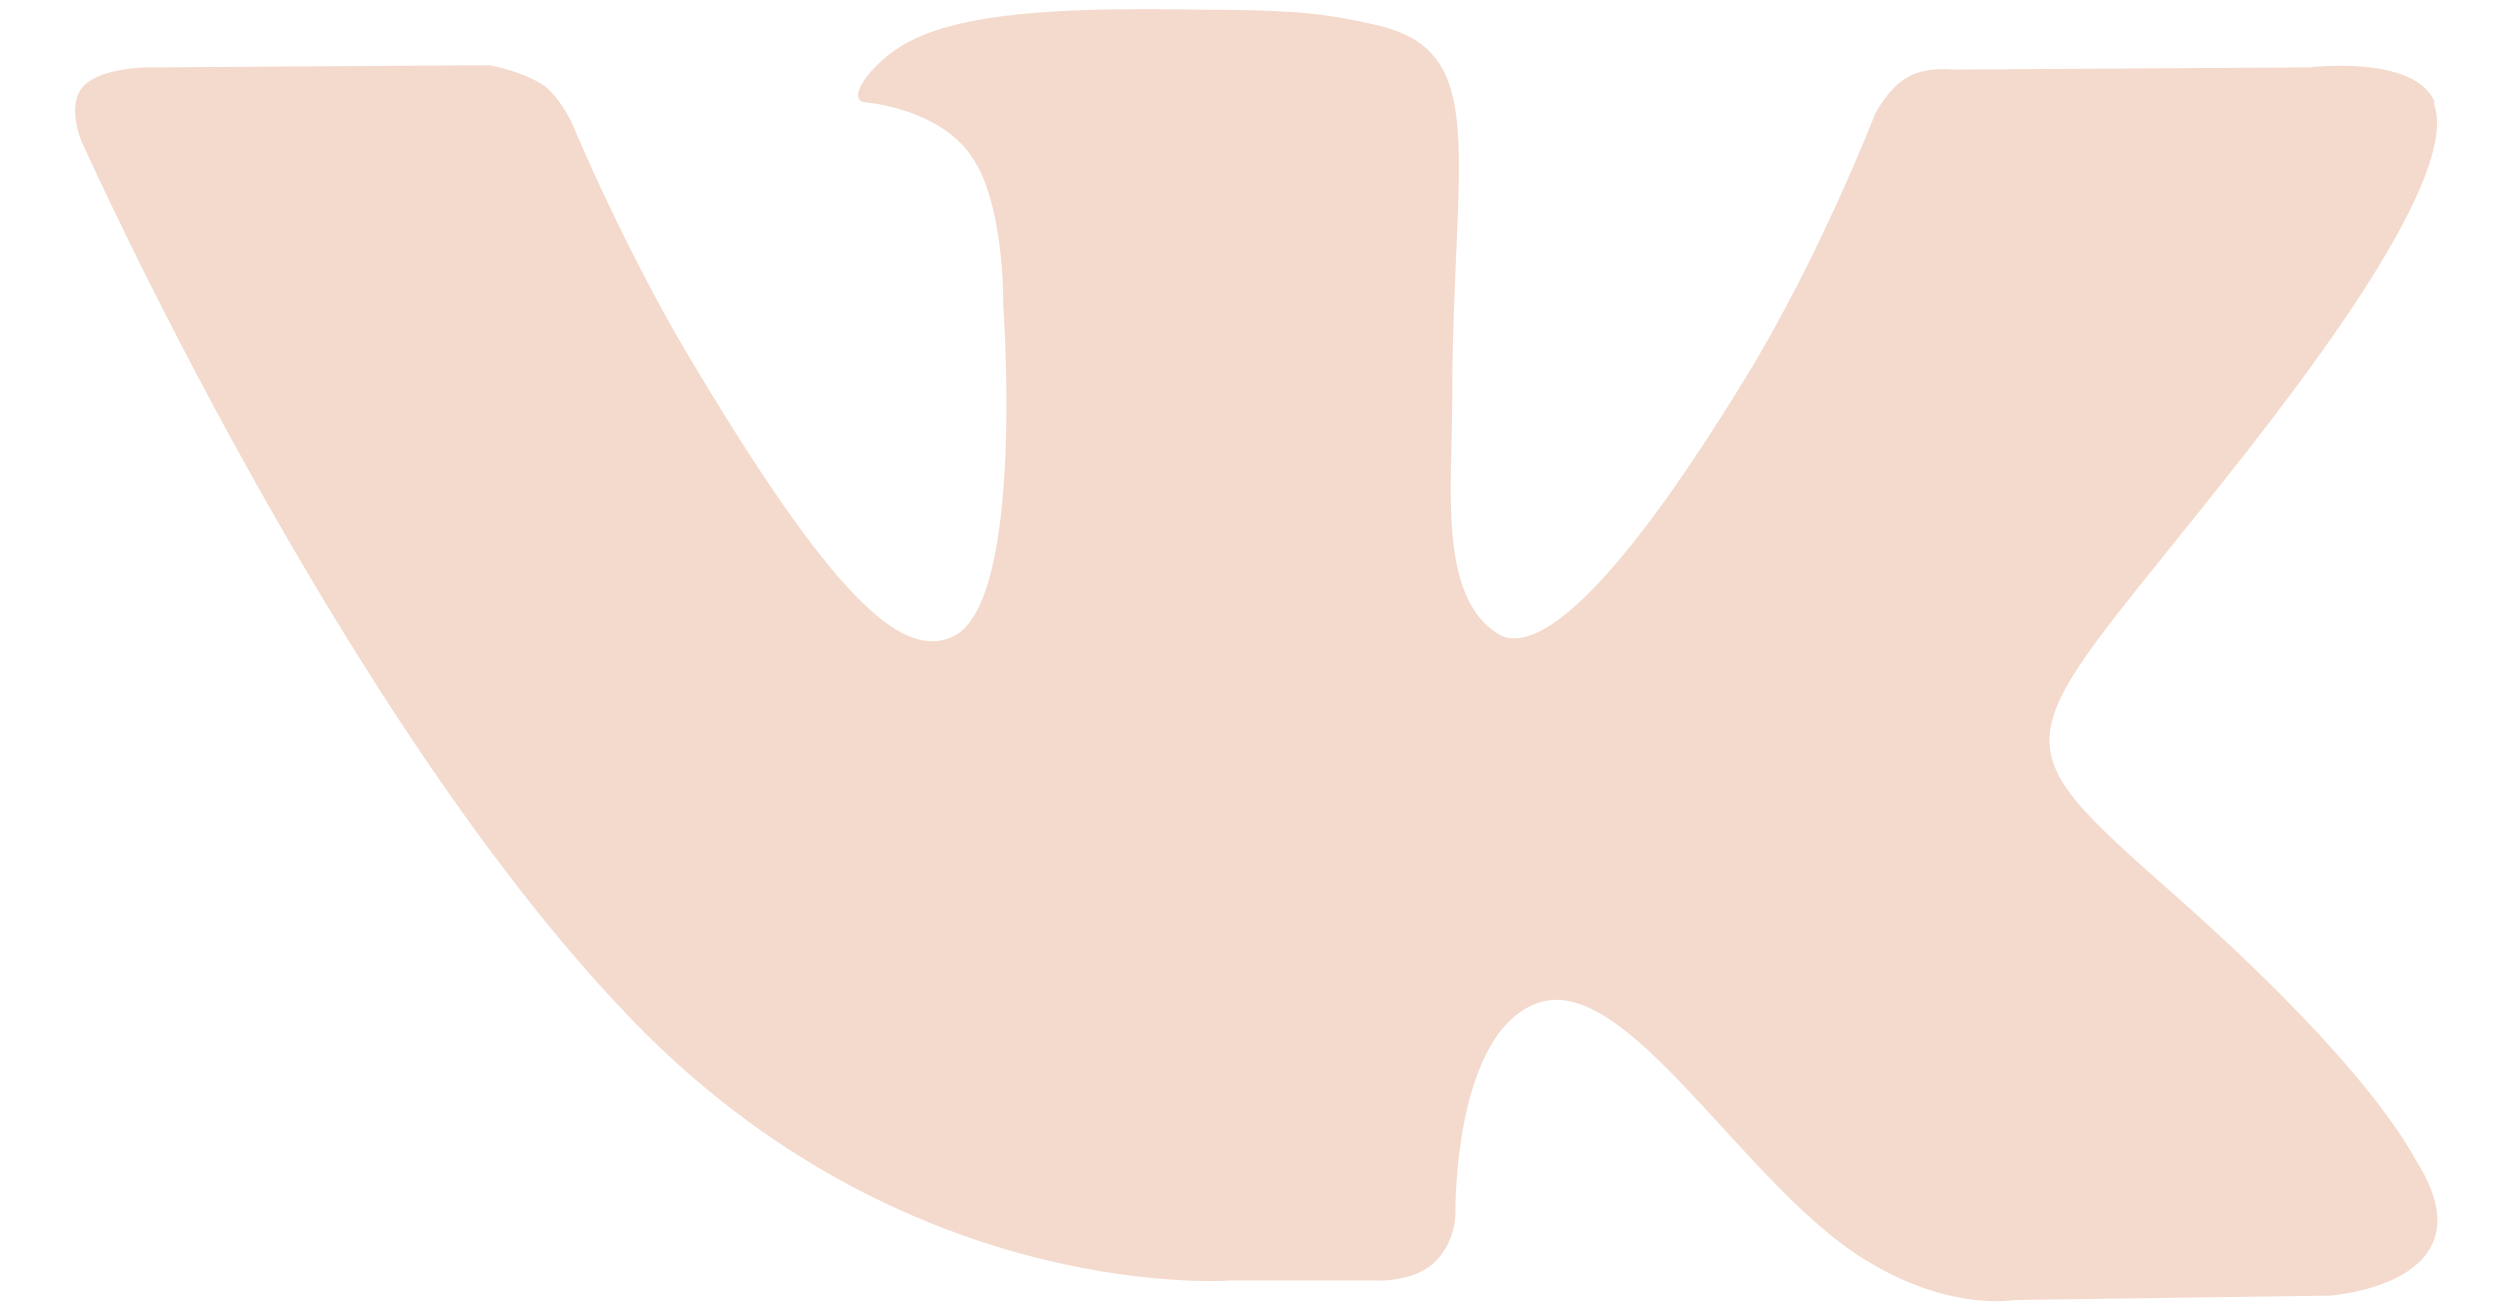 <svg xmlns="http://www.w3.org/2000/svg" width="23" height="12"><path fill="#f4dacc" fill-rule="evenodd" d="M22.4.94C22.22.5 21.24.62 21.24.62l-3.27.02s-.25-.03-.42.07c-.18.1-.3.34-.3.34s-.51 1.32-1.2 2.44c-1.45 2.37-2.04 2.49-2.27 2.34-.55-.34-.42-1.37-.42-2.1 0-2.3.37-3.26-.7-3.5-.36-.08-.62-.14-1.53-.14C9.97.07 9 .09 8.43.35c-.38.17-.66.56-.48.59.21.02.7.12.96.46.34.43.32 1.42.32 1.42s.2 2.69-.45 3.03c-.44.22-1.04-.24-2.34-2.4-.67-1.09-1.17-2.3-1.17-2.3s-.1-.23-.26-.36C4.8.65 4.5.6 4.5.6L1.4.62S.93.61.76.8c-.15.18-.01.5-.01.5S3.18 6.74 5.93 9.5c2.52 2.51 5.4 2.28 5.4 2.28h1.3s.38.03.58-.18c.19-.19.18-.45.18-.45s-.02-1.68.78-1.93c.8-.24 1.83 1.6 2.91 2.32.82.54 1.45.42 1.45.42l2.9-.04s1.52-.1.8-1.24c-.06-.1-.42-.84-2.16-2.39-1.82-1.61-1.58-1.35.62-4.16 1.33-1.7 1.87-2.74 1.7-3.18"/></svg>